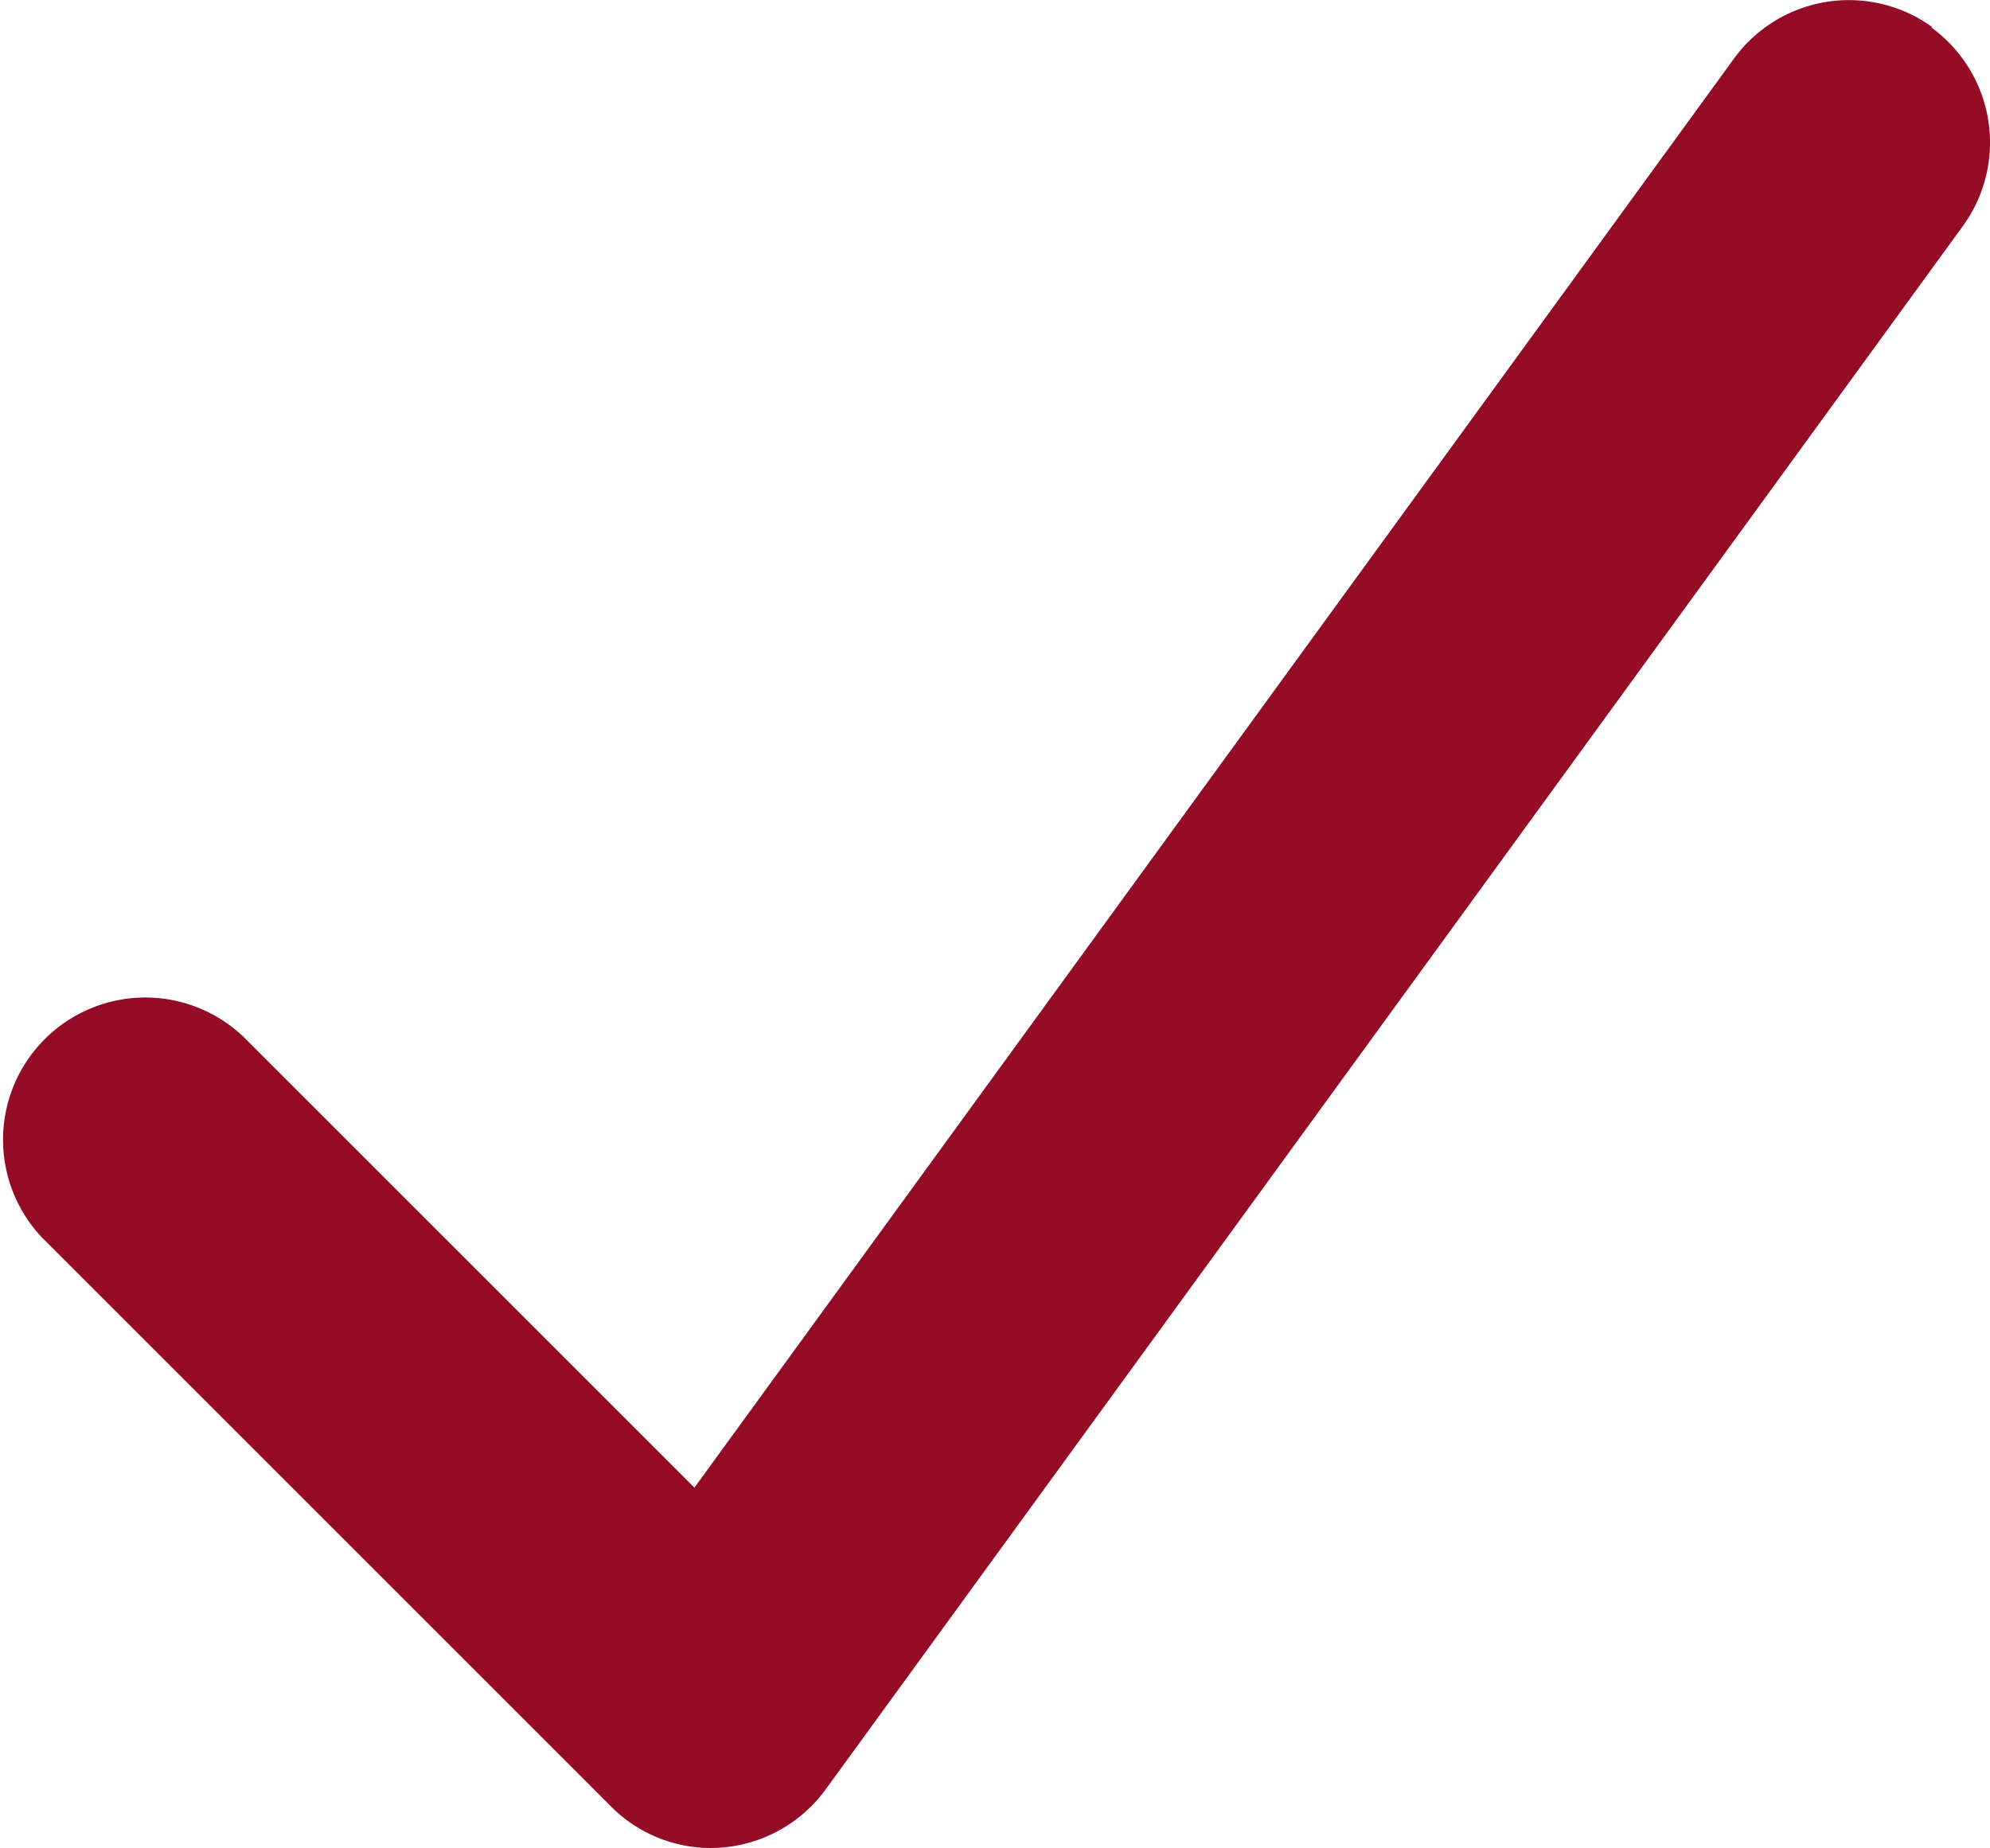 <?xml version="1.0" encoding="UTF-8"?>
<svg xmlns="http://www.w3.org/2000/svg" width="16.143" height="14.995" viewBox="0 0 16.143 14.995">
  <path id="jdt_robotics_icon_check" d="M111.692,128.111a1.153,1.153,0,0,1,.256,1.611l-9.225,12.684a1.155,1.155,0,0,1-.843.472,1.141,1.141,0,0,1-.9-.335l-4.613-4.613A1.154,1.154,0,0,1,98,136.3l3.658,3.658,8.432-11.593a1.153,1.153,0,0,1,1.611-.256Z" transform="translate(-96.025 -127.888)" fill="#940b25"></path>
</svg>
